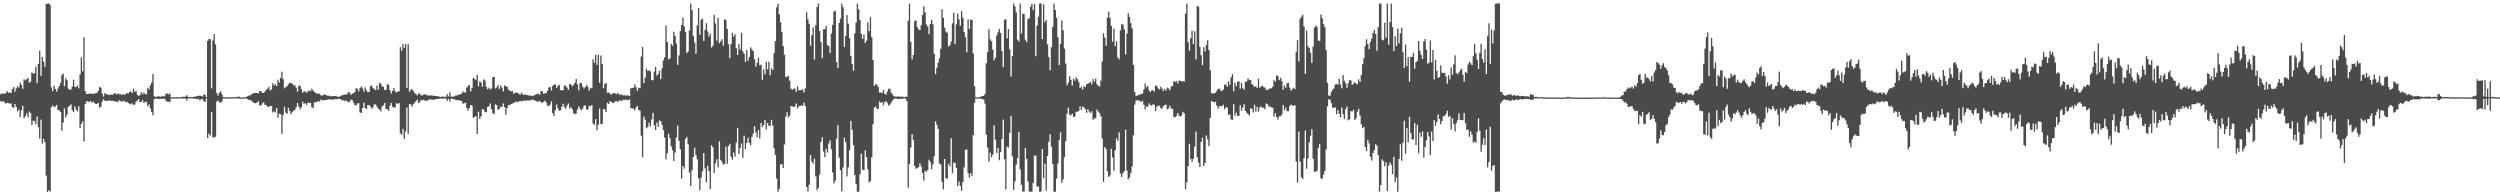 <?xml version="1.0" encoding="UTF-8"?>
<svg xmlns="http://www.w3.org/2000/svg" width="1920" height="150">
  <path d="M0 72.399h1v5.188H0zM1 71.769h1v6.337H1zM2 71.743h1v6.120H2zM3 72.023h1v6.565H3zM4 71.378h1v8.262H4zM5 69.951h1v9.000H5zM6 71.211h1v7.934H6zM7 71.133h1v8.586H7zM8 71.385h1v7.958H8zM9 68.453h1v13.828H9zM10 66.927h1v15.925H10zM11 70.424h1v9.485H11zM12 67.832h1v14.454H12zM13 66.248h1v19.227H13zM14 67.258h1v16.969H14zM15 63.452h1v26.615H15zM16 65.290h1v19.529H16zM17 68.199h1v13.060H17zM18 60.862h1v29.989H18zM19 61.762h1v27.419H19zM20 60.849h1v26.140H20zM21 59.798h1v30.281H21zM22 63.607h1v22.027H22zM23 62.709h1v24.098H23zM24 55.608h1v40.508H24zM25 56.468h1v36.115H25zM26 56.343h1v36.650H26zM27 51.147h1v44.312H27zM28 63.909h1v25.580H28zM29 49.012h1v48.755H29zM30 39.017h1v67.444H30zM31 58.192h1v33.721H31zM32 43.734h1v66.555H32zM33 47.304h1v59.360H33zM34 51.426h1v57.616H34zM35 2.964h1v131.910H35zM36 2.872h1v144.496H36zM37 2.632h1v143.514H37zM38 3.623h1v143.400H38zM39 67.113h1v15.255H39zM40 70.059h1v10.906H40zM41 65.772h1v16.530H41zM42 68.288h1v13.598H42zM43 70.359h1v10.214H43zM44 68.111h1v16.439H44zM45 65.972h1v18.710H45zM46 63.777h1v22.258H46zM47 57.749h1v42.598H47zM48 56.504h1v37.605H48zM49 66.173h1v17.011H49zM50 60.169h1v29.979H50zM51 61.651h1v26.348H51zM52 68.089h1v13.950H52zM53 68.865h1v12.402H53zM54 68.743h1v11.412H54zM55 66.495h1v18.210H55zM56 61.194h1v24.964H56zM57 66.723h1v15.051H57zM58 66.867h1v17.318H58zM59 65.626h1v20.047H59zM60 67.842h1v13.809H60zM61 57.155h1v41.196H61zM62 44.042h1v51.060H62zM63 54.884h1v38.275H63zM64 28.649h1v80.068H64zM65 70.092h1v9.754H65zM66 72.126h1v5.775H66zM67 72.306h1v5.458H67zM68 71.720h1v6.854H68zM69 71.961h1v5.526H69zM70 71.876h1v6.843H70zM71 72.028h1v6.007H71zM72 71.928h1v7.134H72zM73 71.520h1v8.325H73zM74 71.395h1v8.439H74zM75 69.736h1v9.275H75zM76 66.685h1v16.124H76zM77 67.503h1v14.367H77zM78 71.861h1v6.199H78zM79 74.215h1v2.004H79zM80 71.593h1v5.725H80zM81 72.292h1v5.261H81zM82 72.494h1v4.990H82zM83 73.071h1v4.101H83zM84 72.583h1v4.674H84zM85 72.723h1v4.688H85zM86 72.798h1v4.568H86zM87 71.884h1v5.712H87zM88 71.417h1v6.591H88zM89 72.629h1v5.279H89zM90 71.663h1v6.777H90zM91 72.342h1v4.683H91zM92 72.234h1v5.452H92zM93 73.023h1v4.818H93zM94 72.136h1v5.702H94zM95 72.788h1v4.639H95zM96 72.220h1v6.377H96zM97 71.453h1v6.718H97zM98 71.838h1v7.392H98zM99 70.655h1v8.934H99zM100 70.132h1v10.059H100zM101 71.524h1v7.793H101zM102 68.083h1v12.441H102zM103 70.434h1v9.844H103zM104 69.737h1v8.326H104zM105 72.872h1v4.274H105zM106 73.624h1v2.511H106zM107 73.111h1v5.211H107zM108 70.824h1v7.533H108zM109 72.383h1v4.449H109zM110 71.121h1v7.918H110zM111 72.166h1v6.087H111zM112 72.499h1v5.674H112zM113 67.273h1v14.448H113zM114 68.715h1v11.446H114zM115 65.369h1v17.998H115zM116 63.336h1v22.598H116zM117 56.890h1v31.689H117zM118 74.059h1v2.029H118zM119 74.321h1v1.371H119zM120 74.259h1v1.381H120zM121 74.033h1v1.974H121zM122 74.102h1v1.898H122zM123 74.328h1v1.561H123zM124 73.898h1v1.852H124zM125 73.891h1v2.048H125zM126 74.019h1v1.766H126zM127 72.029h1v5.430H127zM128 71.670h1v6.449H128zM129 72.462h1v5.522H129zM130 71.732h1v6.761H130zM131 74.638h1v1.000H131zM132 74.746h1v1.000H132zM133 74.695h1v1.000H133zM134 74.580h1v1.000H134zM135 74.717h1v1.000H135zM136 74.608h1v1.000H136zM137 74.588h1v1.000H137zM138 74.743h1v1.000H138zM139 74.487h1v1.046H139zM140 74.264h1v1.481H140zM141 74.387h1v1.289H141zM142 74.187h1v1.548H142zM143 73.100h1v4.172H143zM144 74.463h1v1.073H144zM145 74.436h1v1.099H145zM146 74.522h1v1.008H146zM147 74.477h1v1.000H147zM148 74.415h1v1.381H148zM149 74.266h1v1.451H149zM150 74.147h1v1.736H150zM151 73.801h1v2.421H151zM152 73.600h1v2.259H152zM153 73.435h1v3.555H153zM154 73.656h1v2.524H154zM155 74.198h1v1.797H155zM156 72.521h1v5.142H156zM157 72.958h1v5.490H157zM158 74.589h1v1.000H158zM159 31.351h1v74.707H159zM160 29.873h1v72.802H160zM161 30.089h1v74.055H161zM162 67.829h1v18.296H162zM163 31.127h1v74.235H163zM164 26.219h1v79.513H164zM165 34.102h1v70.908H165zM166 71.505h1v6.391H166zM167 73.417h1v3.749H167zM168 71.109h1v7.447H168zM169 70.126h1v8.818H169zM170 72.396h1v5.422H170zM171 74.511h1v1.000H171zM172 74.708h1v1.000H172zM173 74.713h1v1.000H173zM174 74.685h1v1.000H174zM175 74.705h1v1.000H175zM176 74.740h1v1.000H176zM177 74.665h1v1.000H177zM178 74.766h1v1.000H178zM179 74.674h1v1.000H179zM180 74.515h1v1.000H180zM181 74.599h1v1.000H181zM182 74.320h1v1.273H182zM183 74.089h1v1.688H183zM184 74.906h1v1.000H184zM185 74.889h1v1.000H185zM186 74.892h1v1.000H186zM187 74.652h1v1.000H187zM188 74.603h1v1.000H188zM189 74.267h1v1.444H189zM190 73.707h1v2.757H190zM191 73.230h1v3.571H191zM192 73.197h1v3.593H192zM193 72.161h1v5.744H193zM194 71.582h1v7.021H194zM195 71.340h1v8.018H195zM196 71.473h1v7.663H196zM197 71.334h1v7.350H197zM198 71.679h1v6.067H198zM199 69.772h1v11.228H199zM200 70.022h1v10.940H200zM201 71.382h1v8.047H201zM202 71.255h1v7.339H202zM203 70.263h1v10.246H203zM204 68.849h1v11.926H204zM205 68.053h1v13.941H205zM206 66.644h1v15.486H206zM207 69.517h1v11.872H207zM208 68.749h1v12.554H208zM209 63.951h1v22.380H209zM210 65.655h1v19.847H210zM211 64.678h1v21.704H211zM212 66.151h1v16.768H212zM213 61.165h1v29.273H213zM214 63.332h1v24.011H214zM215 59.841h1v27.905H215zM216 55.060h1v47.733H216zM217 60.814h1v27.670H217zM218 67.807h1v14.166H218zM219 66.893h1v19.677H219zM220 66.175h1v21.158H220zM221 64.722h1v18.109H221zM222 63.492h1v21.786H222zM223 63.926h1v23.846H223zM224 64.122h1v21.986H224zM225 65.607h1v19.379H225zM226 65.461h1v18.880H226zM227 67.259h1v15.130H227zM228 70.428h1v8.618H228zM229 65.752h1v16.124H229zM230 66.003h1v17.827H230zM231 68.386h1v13.981H231zM232 71.172h1v6.952H232zM233 70.199h1v9.779H233zM234 70.270h1v8.865H234zM235 71.195h1v9.348H235zM236 70.158h1v8.744H236zM237 69.549h1v9.372H237zM238 70.047h1v9.112H238zM239 68.173h1v14.139H239zM240 69.524h1v13.494H240zM241 70.569h1v7.981H241zM242 71.407h1v7.143H242zM243 71.975h1v6.244H243zM244 71.955h1v5.599H244zM245 71.946h1v6.107H245zM246 73.284h1v3.126H246zM247 73.352h1v3.808H247zM248 72.703h1v4.207H248zM249 72.620h1v4.231H249zM250 73.001h1v3.814H250zM251 73.496h1v2.918H251zM252 73.399h1v2.954H252zM253 73.896h1v2.489H253zM254 73.949h1v2.442H254zM255 73.810h1v2.692H255zM256 73.752h1v2.668H256zM257 73.798h1v2.207H257zM258 74.006h1v2.182H258zM259 74.264h1v1.814H259zM260 74.286h1v1.618H260zM261 73.756h1v2.254H261zM262 73.136h1v3.947H262zM263 72.986h1v3.918H263zM264 72.605h1v5.083H264zM265 72.499h1v4.542H265zM266 72.481h1v5.221H266zM267 70.706h1v7.818H267zM268 71.102h1v7.009H268zM269 72.974h1v3.605H269zM270 71.824h1v4.859H270zM271 71.588h1v7.181H271zM272 70.754h1v9.937H272zM273 67.793h1v12.979H273zM274 68.212h1v11.260H274zM275 70.261h1v8.938H275zM276 67.619h1v18.679H276zM277 66.400h1v20.408H277zM278 67.872h1v15.101H278zM279 70.470h1v8.393H279zM280 67.171h1v15.816H280zM281 69.301h1v14.295H281zM282 70.785h1v9.832H282zM283 70.537h1v10.187H283zM284 66.117h1v15.670H284zM285 65.781h1v17.756H285zM286 67.630h1v14.753H286zM287 68.515h1v11.634H287zM288 69.285h1v10.967H288zM289 65.627h1v16.270H289zM290 68.922h1v14.519H290zM291 63.687h1v20.555H291zM292 64.359h1v21.165H292zM293 66.349h1v15.423H293zM294 66.709h1v14.155H294zM295 69.129h1v9.918H295zM296 69.031h1v14.878H296zM297 64.629h1v19.164H297zM298 65.223h1v19.965H298zM299 69.317h1v11.878H299zM300 71.786h1v7.392H300zM301 69.740h1v12.246H301zM302 67.602h1v15.103H302zM303 70.155h1v12.276H303zM304 71.026h1v8.241H304zM305 70.487h1v9.417H305zM306 69.991h1v8.994H306zM307 36.218h1v66.217H307zM308 39.014h1v64.471H308zM309 33.762h1v65.255H309zM310 36.821h1v69.837H310zM311 33.856h1v67.157H311zM312 67.632h1v14.934H312zM313 33.796h1v68.996H313zM314 70.473h1v9.528H314zM315 68.883h1v11.343H315zM316 68.470h1v13.453H316zM317 69.821h1v10.030H317zM318 71.411h1v7.385H318zM319 72.223h1v5.479H319zM320 73.320h1v3.099H320zM321 71.704h1v7.455H321zM322 72.096h1v6.084H322zM323 73.383h1v3.299H323zM324 73.248h1v3.755H324zM325 72.573h1v3.975H325zM326 72.222h1v5.264H326zM327 73.111h1v4.034H327zM328 73.089h1v4.303H328zM329 73.544h1v2.677H329zM330 73.160h1v3.278H330zM331 73.363h1v3.130H331zM332 73.477h1v3.115H332zM333 73.605h1v3.110H333zM334 73.700h1v2.425H334zM335 73.791h1v2.227H335zM336 74.017h1v1.967H336zM337 74.198h1v1.645H337zM338 74.489h1v1.036H338zM339 74.149h1v1.606H339zM340 74.253h1v1.498H340zM341 74.403h1v1.123H341zM342 74.238h1v1.614H342zM343 72.385h1v5.023H343zM344 74.018h1v1.933H344zM345 70.978h1v6.883H345zM346 74.274h1v1.491H346zM347 74.145h1v1.846H347zM348 74.195h1v2.013H348zM349 73.447h1v3.051H349zM350 73.397h1v3.473H350zM351 72.915h1v3.955H351zM352 72.706h1v4.283H352zM353 72.296h1v5.192H353zM354 71.999h1v5.494H354zM355 70.160h1v9.539H355zM356 70.986h1v8.322H356zM357 71.078h1v7.736H357zM358 67.223h1v15.823H358zM359 65.780h1v19.310H359zM360 65.481h1v17.455H360zM361 70.170h1v10.466H361zM362 67.524h1v13.593H362zM363 59.728h1v30.814H363zM364 60.689h1v29.128H364zM365 61.523h1v27.763H365zM366 57.445h1v45.444H366zM367 66.142h1v19.706H367zM368 62.400h1v28.953H368zM369 63.368h1v25.930H369zM370 66.578h1v17.237H370zM371 60.861h1v23.385H371zM372 61.853h1v24.289H372zM373 66.615h1v19.542H373zM374 68.538h1v13.554H374zM375 67.340h1v14.369H375zM376 68.715h1v10.759H376zM377 67.957h1v15.908H377zM378 59.175h1v27.611H378zM379 59.146h1v28.695H379zM380 67.968h1v12.228H380zM381 66.997h1v13.844H381zM382 65.210h1v19.082H382zM383 68.306h1v15.411H383zM384 65.597h1v16.278H384zM385 67.295h1v14.864H385zM386 70.218h1v9.232H386zM387 65.543h1v16.677H387zM388 66.356h1v21.689H388zM389 66.619h1v16.393H389zM390 68.905h1v11.807H390zM391 69.523h1v11.276H391zM392 70.170h1v9.752H392zM393 69.887h1v9.598H393zM394 72.039h1v7.125H394zM395 71.242h1v7.155H395zM396 71.181h1v6.809H396zM397 71.173h1v7.324H397zM398 71.957h1v6.089H398zM399 72.683h1v4.856H399zM400 71.142h1v6.847H400zM401 72.539h1v4.835H401zM402 72.983h1v4.280H402zM403 72.433h1v4.916H403zM404 73.040h1v4.052H404zM405 72.884h1v4.356H405zM406 73.501h1v3.560H406zM407 73.274h1v3.821H407zM408 73.798h1v2.743H408zM409 73.461h1v3.102H409zM410 73.145h1v4.034H410zM411 72.501h1v4.928H411zM412 72.247h1v5.900H412zM413 71.719h1v6.248H413zM414 72.910h1v4.583H414zM415 70.219h1v8.416H415zM416 69.917h1v8.936H416zM417 72.076h1v6.161H417zM418 71.621h1v5.602H418zM419 71.484h1v7.232H419zM420 69.798h1v11.360H420zM421 67.166h1v14.322H421zM422 66.879h1v13.483H422zM423 69.569h1v8.370H423zM424 66.012h1v20.897H424zM425 64.954h1v24.033H425zM426 64.856h1v19.632H426zM427 67.466h1v12.761H427zM428 66.014h1v17.150H428zM429 65.193h1v20.000H429zM430 69.349h1v15.352H430zM431 69.165h1v12.844H431zM432 69.421h1v10.313H432zM433 65.577h1v16.896H433zM434 65.955h1v17.542H434zM435 67.205h1v13.972H435zM436 68.979h1v10.474H436zM437 64.550h1v18.715H437zM438 64.734h1v17.524H438zM439 66.204h1v17.767H439zM440 65.204h1v21.718H440zM441 63.587h1v24.170H441zM442 60.673h1v26.451H442zM443 64.793h1v19.346H443zM444 69.397h1v12.361H444zM445 63.868h1v19.512H445zM446 63.700h1v21.027H446zM447 66.465h1v17.062H447zM448 67.918h1v13.341H448zM449 66.972h1v13.992H449zM450 65.153h1v18.935H450zM451 66.699h1v17.334H451zM452 69.615h1v11.752H452zM453 67.550h1v14.153H453zM454 67.883h1v12.782H454zM455 45.548h1v49.268H455zM456 48.243h1v47.638H456zM457 42.084h1v49.384H457zM458 49.780h1v50.315H458zM459 42.029h1v53.838H459zM460 63.636h1v19.640H460zM461 42.647h1v52.576H461zM462 48.980h1v46.093H462zM463 67.775h1v15.997H463zM464 64.443h1v19.573H464zM465 63.622h1v22.396H465zM466 71.271h1v7.700H466zM467 70.993h1v8.972H467zM468 71.943h1v5.684H468zM469 72.717h1v5.482H469zM470 71.899h1v7.137H470zM471 71.414h1v7.619H471zM472 71.803h1v5.959H472zM473 72.387h1v5.188H473zM474 71.342h1v7.002H474zM475 72.554h1v4.610H475zM476 72.828h1v4.414H476zM477 72.435h1v5.062H477zM478 73.343h1v3.201H478zM479 72.925h1v4.053H479zM480 73.601h1v2.730H480zM481 73.149h1v3.931H481zM482 73.261h1v3.377H482zM483 73.664h1v2.710H483zM484 67.874h1v15.188H484zM485 67.397h1v15.821H485zM486 67.470h1v15.992H486zM487 64.862h1v19.852H487zM488 67.005h1v15.536H488zM489 69.807h1v11.489H489zM490 67.292h1v17.156H490zM491 67.727h1v17.339H491zM492 43.478h1v60.778H492zM493 36.122h1v84.622H493zM494 63.916h1v25.609H494zM495 59.647h1v32.311H495zM496 52.794h1v45.731H496zM497 54.525h1v43.045H497zM498 54.003h1v40.249H498zM499 54.856h1v42.249H499zM500 61.373h1v30.454H500zM501 61.767h1v24.905H501zM502 54.921h1v41.421H502zM503 51.355h1v48.501H503zM504 58.121h1v36.070H504zM505 56.847h1v40.565H505zM506 54.230h1v38.261H506zM507 60.802h1v32.338H507zM508 52.445h1v43.517H508zM509 46.368h1v53.474H509zM510 44.105h1v61.522H510zM511 19.521h1v102.942H511zM512 32.250h1v85.329H512zM513 45.678h1v57.081H513zM514 44.925h1v61.185H514zM515 33.627h1v78.787H515zM516 35.166h1v80.216H516zM517 24.444h1v99.241H517zM518 27.710h1v89.412H518zM519 33.460h1v72.079H519zM520 49.837h1v46.636H520zM521 42.594h1v65.614H521zM522 23.870h1v90.787H522zM523 19.200h1v117.932H523zM524 13.529h1v113.905H524zM525 20.304h1v109.174H525zM526 24.603h1v81.999H526zM527 40.802h1v64.315H527zM528 39.463h1v71.373H528zM529 23.474h1v109.074H529zM530 2.753h1v140.094H530zM531 7.868h1v122.833H531zM532 27.850h1v92.727H532zM533 32.539h1v80.962H533zM534 41.264h1v77.738H534zM535 19.612h1v102.785H535zM536 6.204h1v130.719H536zM537 26.773h1v119.353H537zM538 15.175h1v121.243H538zM539 14.304h1v117.067H539zM540 31.404h1v86.173H540zM541 22.888h1v106.451H541zM542 17.829h1v122.189H542zM543 24.130h1v103.209H543zM544 28.168h1v103.242H544zM545 25.827h1v119.327H545zM546 36.451h1v75.042H546zM547 35.115h1v78.003H547zM548 11.436h1v121.291H548zM549 17.960h1v107.511H549zM550 31.255h1v91.111H550zM551 13.738h1v114.866H551zM552 33.171h1v75.251H552zM553 31.862h1v90.985H553zM554 30.088h1v94.227H554zM555 35.151h1v91.326H555zM556 14.622h1v111.236H556zM557 15.490h1v97.072H557zM558 22.238h1v103.579H558zM559 34.006h1v78.253H559zM560 44.626h1v65.851H560zM561 33.841h1v86.512H561zM562 25.115h1v97.556H562zM563 28.162h1v88.921H563zM564 26.317h1v93.934H564zM565 36.960h1v72.593H565zM566 42.299h1v55.835H566zM567 33.880h1v84.363H567zM568 38.024h1v75.789H568zM569 25.290h1v84.942H569zM570 39.369h1v81.768H570zM571 41.430h1v62.762H571zM572 47.627h1v67.108H572zM573 38.373h1v71.474H573zM574 46.720h1v59.089H574zM575 43.687h1v65.977H575zM576 36.450h1v74.900H576zM577 37.946h1v67.115H577zM578 39.232h1v63.326H578zM579 45.460h1v51.368H579zM580 51.286h1v50.387H580zM581 48.299h1v57.225H581zM582 44.304h1v55.606H582zM583 50.109h1v56.215H583zM584 49.614h1v44.797H584zM585 61.221h1v36.373H585zM586 53.237h1v42.781H586zM587 57.101h1v35.017H587zM588 47.426h1v51.959H588zM589 53.232h1v41.231H589zM590 47.412h1v49.227H590zM591 57.844h1v38.727H591zM592 52.343h1v39.723H592zM593 53.828h1v42.578H593zM594 40.780h1v73.076H594zM595 31.537h1v87.528H595zM596 5.648h1v131.414H596zM597 2.744h1v144.511H597zM598 11.021h1v134.039H598zM599 17.076h1v109.198H599zM600 24.401h1v101.711H600zM601 35.344h1v93.785H601zM602 41.973h1v68.958H602zM603 59.289h1v30.271H603zM604 58.719h1v27.477H604zM605 58.454h1v31.755H605zM606 61.947h1v27.000H606zM607 68.104h1v13.292H607zM608 68.946h1v12.856H608zM609 68.059h1v14.021H609zM610 68.068h1v13.745H610zM611 70.505h1v9.001H611zM612 66.306h1v16.916H612zM613 69.359h1v12.383H613zM614 69.073h1v12.078H614zM615 69.310h1v11.781H615zM616 68.528h1v12.555H616zM617 71.023h1v7.786H617zM618 67.893h1v13.581H618zM619 9.496h1v134.143H619zM620 14.793h1v132.279H620zM621 18.397h1v123.470H621zM622 35.107h1v84.059H622zM623 27.027h1v97.028H623zM624 21.036h1v104.735H624zM625 45.745h1v76.145H625zM626 19.461h1v116.038H626zM627 5.346h1v140.664H627zM628 2.742h1v141.615H628zM629 23.829h1v110.262H629zM630 32.325h1v76.726H630zM631 44.587h1v60.828H631zM632 22.546h1v93.791H632zM633 22.387h1v98.248H633zM634 20.003h1v94.193H634zM635 34.650h1v82.441H635zM636 35.380h1v74.859H636zM637 40.729h1v67.047H637zM638 25.833h1v88.803H638zM639 19.058h1v113.343H639zM640 8.827h1v132.046H640zM641 8.276h1v130.442H641zM642 47.714h1v58.746H642zM643 52.239h1v43.847H643zM644 17.669h1v103.434H644zM645 14.234h1v116.475H645zM646 2.742h1v144.210H646zM647 5.530h1v123.048H647zM648 36.046h1v69.621H648zM649 27.622h1v81.604H649zM650 11.576h1v123.969H650zM651 18.246h1v110.269H651zM652 29.402h1v85.889H652zM653 42.917h1v49.926H653zM654 49.126h1v50.619H654zM655 54.357h1v57.186H655zM656 25.557h1v108.833H656zM657 17.301h1v124.031H657zM658 2.745h1v144.503H658zM659 7.136h1v140.116H659zM660 15.353h1v118.521H660zM661 26.063h1v91.986H661zM662 29.812h1v100.557H662zM663 26.591h1v104.138H663zM664 33.047h1v82.402H664zM665 31.304h1v89.313H665zM666 17.212h1v112.796H666zM667 23.936h1v116.208H667zM668 12.928h1v126.096H668zM669 28.461h1v92.438H669zM670 46.098h1v49.358H670zM671 65.905h1v16.773H671zM672 64.697h1v17.145H672zM673 64.979h1v18.522H673zM674 66.881h1v16.762H674zM675 71.093h1v6.884H675zM676 70.957h1v8.042H676zM677 71.510h1v6.855H677zM678 69.070h1v11.711H678zM679 71.869h1v6.478H679zM680 72.650h1v5.144H680zM681 70.311h1v8.649H681zM682 68.243h1v12.822H682zM683 68.027h1v12.324H683zM684 71.212h1v7.569H684zM685 72.500h1v4.649H685zM686 73.833h1v2.246H686zM687 74.179h1v1.504H687zM688 74.316h1v1.534H688zM689 74.016h1v1.942H689zM690 74.186h1v1.826H690zM691 74.232h1v1.640H691zM692 74.207h1v1.719H692zM693 74.258h1v1.451H693zM694 74.524h1v1.000H694zM695 74.285h1v1.517H695zM696 74.235h1v3.367H696zM697 15.985h1v128.189H697zM698 2.744h1v123.148H698zM699 32.164h1v81.154H699zM700 45.550h1v57.456H700zM701 42.135h1v65.231H701zM702 16.302h1v111.181H702zM703 15.653h1v113.899H703zM704 20.764h1v108.407H704zM705 22.467h1v105.836H705zM706 23.178h1v102.217H706zM707 19.379h1v108.543H707zM708 11.641h1v121.120H708zM709 4.878h1v133.938H709zM710 9.505h1v121.637H710zM711 18.859h1v113.124H711zM712 20.365h1v110.249H712zM713 26.226h1v96.441H713zM714 18.339h1v106.165H714zM715 15.374h1v114.563H715zM716 18.628h1v107.656H716zM717 41.319h1v78.611H717zM718 56.951h1v36.229H718zM719 52.007h1v43.802H719zM720 47.987h1v50.968H720zM721 44.746h1v80.912H721zM722 37.489h1v88.700H722zM723 7.110h1v132.552H723zM724 13.705h1v131.803H724zM725 21.217h1v100.881H725zM726 24.236h1v112.732H726zM727 25.127h1v112.070H727zM728 35.737h1v90.040H728zM729 34.745h1v92.944H729zM730 31.916h1v74.295H730zM731 17.928h1v115.156H731zM732 9.806h1v115.069H732zM733 33.845h1v91.318H733zM734 18.676h1v110.201H734zM735 10.506h1v132.376H735zM736 14.789h1v124.673H736zM737 19.761h1v122.965H737zM738 8.598h1v137.846H738zM739 13.600h1v126.170H739zM740 24.639h1v103.889H740zM741 28.538h1v86.494H741zM742 40.170h1v74.587H742zM743 14.914h1v118.000H743zM744 22.167h1v114.176H744zM745 15.099h1v117.896H745zM746 15.094h1v119.965H746zM747 41.126h1v62.661H747zM748 66.217h1v12.558H748zM749 74.584h1v1.000H749zM750 74.719h1v1.000H750zM751 74.787h1v1.000H751zM752 74.489h1v1.118H752zM753 74.117h1v1.705H753zM754 73.770h1v2.432H754zM755 73.645h1v2.721H755zM756 72.043h1v7.525H756zM757 48.567h1v54.930H757zM758 40.059h1v73.235H758zM759 22.311h1v101.931H759zM760 30.212h1v86.992H760zM761 31.714h1v88.945H761zM762 38.077h1v80.713H762zM763 46.426h1v49.872H763zM764 44.191h1v63.126H764zM765 27.217h1v90.254H765zM766 24.805h1v88.780H766zM767 22.322h1v100.781H767zM768 25.363h1v91.428H768zM769 39.176h1v67.651H769zM770 51.600h1v40.235H770zM771 15.152h1v107.130H771zM772 14.767h1v130.734H772zM773 29.447h1v83.179H773zM774 22.345h1v90.986H774zM775 37.992h1v64.017H775zM776 58.837h1v30.159H776zM777 43.091h1v77.040H777zM778 2.748h1v143.121H778zM779 4.984h1v134.500H779zM780 9.653h1v116.747H780zM781 30.503h1v90.996H781zM782 32.020h1v69.244H782zM783 2.687h1v127.388H783zM784 25.707h1v116.225H784zM785 10.686h1v136.514H785zM786 10.646h1v136.413H786zM787 30.411h1v83.223H787zM788 32.348h1v89.637H788zM789 14.740h1v124.619H789zM790 14.050h1v133.165H790zM791 5.169h1v142.054H791zM792 2.861h1v144.412H792zM793 7.711h1v132.762H793zM794 3.103h1v116.390H794zM795 43.143h1v76.417H795zM796 19.646h1v123.646H796zM797 12.796h1v130.360H797zM798 2.738h1v144.547H798zM799 2.684h1v144.426H799zM800 30.099h1v84.320H800zM801 3.296h1v133.436H801zM802 17.090h1v108.592H802zM803 15.318h1v131.083H803zM804 34.168h1v85.572H804zM805 43.834h1v65.130H805zM806 53.888h1v49.157H806zM807 36.308h1v76.425H807zM808 20.671h1v105.329H808zM809 2.743h1v144.516H809zM810 7.702h1v139.551H810zM811 13.654h1v123.447H811zM812 28.553h1v97.064H812zM813 49.957h1v57.723H813zM814 33.653h1v67.941H814zM815 15.698h1v124.643H815zM816 23.265h1v114.482H816zM817 37.359h1v83.357H817zM818 48.795h1v59.586H818zM819 65.473h1v21.883H819zM820 63.495h1v19.154H820zM821 58.560h1v29.461H821zM822 61.321h1v27.378H822zM823 65.731h1v21.513H823zM824 60.418h1v29.440H824zM825 62.000h1v27.379H825zM826 59.457h1v26.390H826zM827 60.831h1v25.000H827zM828 62.989h1v22.181H828zM829 67.613h1v14.010H829zM830 66.569h1v17.883H830zM831 68.710h1v13.080H831zM832 66.322h1v16.231H832zM833 66.943h1v16.751H833zM834 64.697h1v21.917H834zM835 64.237h1v19.647H835zM836 63.641h1v22.081H836zM837 62.937h1v23.867H837zM838 64.765h1v20.752H838zM839 60.726h1v31.266H839zM840 62.765h1v28.154H840zM841 60.308h1v30.490H841zM842 64.714h1v19.415H842zM843 65.798h1v19.971H843zM844 66.430h1v20.456H844zM845 61.879h1v27.389H845zM846 47.276h1v59.120H846zM847 25.573h1v114.046H847zM848 28.806h1v84.080H848zM849 35.118h1v79.451H849zM850 13.505h1v118.075H850zM851 8.944h1v126.947H851zM852 13.699h1v121.065H852zM853 19.873h1v94.415H853zM854 32.072h1v88.887H854zM855 22.008h1v109.222H855zM856 35.319h1v80.106H856zM857 31.708h1v74.595H857zM858 44.095h1v64.035H858zM859 45.584h1v56.074H859zM860 23.286h1v110.101H860zM861 18.288h1v117.637H861zM862 19.058h1v113.777H862zM863 22.652h1v108.762H863zM864 41.869h1v57.834H864zM865 25.799h1v105.298H865zM866 10.069h1v127.613H866zM867 13.061h1v123.173H867zM868 17.835h1v114.985H868zM869 21.814h1v105.969H869zM870 49.908h1v53.947H870zM871 70.642h1v9.643H871zM872 73.603h1v3.686H872zM873 73.359h1v3.461H873zM874 72.756h1v4.542H874zM875 72.709h1v4.732H875zM876 71.963h1v6.335H876zM877 71.770h1v5.698H877zM878 68.888h1v11.526H878zM879 64.180h1v19.812H879zM880 67.170h1v14.600H880zM881 66.005h1v16.128H881zM882 69.388h1v9.980H882zM883 70.702h1v9.979H883zM884 69.306h1v11.962H884zM885 69.288h1v10.724H885zM886 70.293h1v10.284H886zM887 65.657h1v19.698H887zM888 66.110h1v15.861H888zM889 67.818h1v13.462H889zM890 68.745h1v12.383H890zM891 66.574h1v16.655H891zM892 68.129h1v15.267H892zM893 69.963h1v11.497H893zM894 68.303h1v12.432H894zM895 69.526h1v10.810H895zM896 67.274h1v16.763H896zM897 67.893h1v15.353H897zM898 69.320h1v11.828H898zM899 66.552h1v16.895H899zM900 65.874h1v17.574H900zM901 62.435h1v27.340H901zM902 62.994h1v27.160H902zM903 62.254h1v26.794H903zM904 64.166h1v22.586H904zM905 62.007h1v26.673H905zM906 61.969h1v27.675H906zM907 62.589h1v26.113H907zM908 62.381h1v23.481H908zM909 62.544h1v24.468H909zM910 10.427h1v134.820H910zM911 2.745h1v137.257H911zM912 32.385h1v95.108H912zM913 39.021h1v71.356H913zM914 29.244h1v92.647H914zM915 23.691h1v100.630H915zM916 33.871h1v88.042H916zM917 24.063h1v88.645H917zM918 45.617h1v55.468H918zM919 4.594h1v116.177H919zM920 5.145h1v119.740H920zM921 36.054h1v92.234H921zM922 42.432h1v66.626H922zM923 50.056h1v55.665H923zM924 36.202h1v91.290H924zM925 39.589h1v85.542H925zM926 34.661h1v69.362H926zM927 31.036h1v75.979H927zM928 38.566h1v73.658H928zM929 54.001h1v36.545H929zM930 71.650h1v5.811H930zM931 71.776h1v6.437H931zM932 71.639h1v6.875H932zM933 71.169h1v6.993H933zM934 69.716h1v11.424H934zM935 68.307h1v15.275H935zM936 68.054h1v13.517H936zM937 69.516h1v12.101H937zM938 69.982h1v11.584H938zM939 68.932h1v11.510H939zM940 65.123h1v18.779H940zM941 64.838h1v17.563H941zM942 66.696h1v15.868H942zM943 62.422h1v25.858H943zM944 65.212h1v22.592H944zM945 59.450h1v32.300H945zM946 56.854h1v35.209H946zM947 70.044h1v9.912H947zM948 63.539h1v25.368H948zM949 66.156h1v20.382H949zM950 62.700h1v26.397H950zM951 62.395h1v26.503H951zM952 68.102h1v12.804H952zM953 63.594h1v21.375H953zM954 67.762h1v14.821H954zM955 68.832h1v11.206H955zM956 62.880h1v22.294H956zM957 62.479h1v24.109H957zM958 60.145h1v27.491H958zM959 61.542h1v27.263H959zM960 61.364h1v21.859H960zM961 64.579h1v19.000H961zM962 65.419h1v21.003H962zM963 66.701h1v13.780H963zM964 66.126h1v19.549H964zM965 67.589h1v14.477H965zM966 60.430h1v25.307H966zM967 67.288h1v15.242H967zM968 66.483h1v15.293H968zM969 65.758h1v17.102H969zM970 66.906h1v15.833H970zM971 67.200h1v16.780H971zM972 69.067h1v10.379H972zM973 69.254h1v10.838H973zM974 68.354h1v13.543H974zM975 67.838h1v13.948H975zM976 67.848h1v14.738H976zM977 66.655h1v16.119H977zM978 61.528h1v28.106H978zM979 62.739h1v24.074H979zM980 57.821h1v32.084H980zM981 58.562h1v33.265H981zM982 61.517h1v27.829H982zM983 59.774h1v29.448H983zM984 62.257h1v25.628H984zM985 68.837h1v11.752H985zM986 65.591h1v19.046H986zM987 67.365h1v15.187H987zM988 63.824h1v21.512H988zM989 63.778h1v21.656H989zM990 67.282h1v14.220H990zM991 69.696h1v10.647H991zM992 68.543h1v12.617H992zM993 67.395h1v13.798H993zM994 68.499h1v12.288H994zM995 39.708h1v84.336H995zM996 30.857h1v109.282H996zM997 47.168h1v53.870H997zM998 14.552h1v109.633H998zM999 12.804h1v123.246H999zM1000 11.367h1v126.086H1000zM1001 20.270h1v101.103H1001zM1002 56.727h1v43.595H1002zM1003 23.477h1v106.132H1003zM1004 35.484h1v86.245H1004zM1005 36.897h1v72.400H1005zM1006 40.484h1v63.840H1006zM1007 48.315h1v50.971H1007zM1008 35.729h1v86.120H1008zM1009 21.251h1v110.664H1009zM1010 19.592h1v112.470H1010zM1011 20.787h1v110.285H1011zM1012 31.060h1v82.560H1012zM1013 31.504h1v78.926H1013zM1014 11.054h1v125.877H1014zM1015 14.002h1v123.400H1015zM1016 18.330h1v115.780H1016zM1017 20.926h1v110.304H1017zM1018 38.520h1v76.271H1018zM1019 63.585h1v18.093H1019zM1020 73.465h1v2.870H1020zM1021 73.378h1v3.186H1021zM1022 70.544h1v8.650H1022zM1023 68.928h1v13.815H1023zM1024 67.848h1v14.945H1024zM1025 64.872h1v17.624H1025zM1026 64.469h1v23.256H1026zM1027 65.099h1v19.434H1027zM1028 60.482h1v26.928H1028zM1029 64.941h1v25.156H1029zM1030 67.844h1v14.687H1030zM1031 57.586h1v30.162H1031zM1032 62.094h1v29.216H1032zM1033 63.951h1v19.852H1033zM1034 67.386h1v14.402H1034zM1035 63.950h1v28.460H1035zM1036 61.291h1v30.390H1036zM1037 61.739h1v23.610H1037zM1038 65.112h1v20.441H1038zM1039 64.198h1v20.153H1039zM1040 63.130h1v29.070H1040zM1041 64.183h1v26.589H1041zM1042 64.671h1v21.095H1042zM1043 60.938h1v22.638H1043zM1044 62.987h1v25.671H1044zM1045 57.668h1v37.887H1045zM1046 49.336h1v49.103H1046zM1047 44.797h1v52.673H1047zM1048 35.255h1v77.688H1048zM1049 30.148h1v85.800H1049zM1050 33.756h1v73.590H1050zM1051 37.830h1v72.286H1051zM1052 32.262h1v88.136H1052zM1053 29.654h1v93.619H1053zM1054 25.407h1v92.112H1054zM1055 22.931h1v92.249H1055zM1056 26.085h1v84.717H1056zM1057 39.075h1v72.838H1057zM1058 20.859h1v98.275H1058zM1059 2.754h1v144.486H1059zM1060 2.799h1v139.318H1060zM1061 30.489h1v91.956H1061zM1062 30.990h1v92.720H1062zM1063 17.478h1v110.138H1063zM1064 28.904h1v95.659H1064zM1065 2.767h1v143.973H1065zM1066 34.291h1v93.105H1066zM1067 16.976h1v107.873H1067zM1068 2.751h1v123.841H1068zM1069 20.863h1v112.847H1069zM1070 39.302h1v81.021H1070zM1071 27.809h1v112.133H1071zM1072 35.435h1v100.890H1072zM1073 21.885h1v125.370H1073zM1074 33.402h1v88.727H1074zM1075 25.549h1v85.284H1075zM1076 21.259h1v102.180H1076zM1077 40.133h1v69.382H1077zM1078 52.173h1v40.550H1078zM1079 34.219h1v83.764H1079zM1080 50.878h1v47.411H1080zM1081 43.958h1v65.420H1081zM1082 62.840h1v26.775H1082zM1083 43.681h1v58.442H1083zM1084 43.738h1v63.345H1084zM1085 40.583h1v66.589H1085zM1086 52.737h1v41.681H1086zM1087 47.768h1v63.573H1087zM1088 46.814h1v49.134H1088zM1089 31.494h1v86.187H1089zM1090 38.949h1v62.879H1090zM1091 42.302h1v62.713H1091zM1092 45.344h1v55.577H1092zM1093 31.877h1v89.217H1093zM1094 29.936h1v82.975H1094zM1095 38.090h1v69.638H1095zM1096 48.958h1v52.475H1096zM1097 48.054h1v56.740H1097zM1098 31.175h1v87.892H1098zM1099 47.909h1v53.072H1099zM1100 38.376h1v69.970H1100zM1101 61.049h1v31.185H1101zM1102 46.012h1v50.624H1102zM1103 54.387h1v39.201H1103zM1104 59.848h1v28.014H1104zM1105 59.143h1v32.262H1105zM1106 50.117h1v45.388H1106zM1107 55.846h1v37.132H1107zM1108 56.042h1v33.128H1108zM1109 55.960h1v33.285H1109zM1110 58.687h1v28.896H1110zM1111 64.269h1v20.758H1111zM1112 57.849h1v31.883H1112zM1113 61.001h1v27.998H1113zM1114 51.678h1v47.856H1114zM1115 57.457h1v33.331H1115zM1116 49.418h1v45.886H1116zM1117 42.470h1v58.541H1117zM1118 56.187h1v38.288H1118zM1119 57.126h1v35.064H1119zM1120 55.649h1v31.458H1120zM1121 53.945h1v38.140H1121zM1122 52.701h1v39.627H1122zM1123 57.350h1v34.924H1123zM1124 62.740h1v23.985H1124zM1125 55.159h1v39.329H1125zM1126 56.139h1v43.737H1126zM1127 49.563h1v49.874H1127zM1128 47.425h1v57.652H1128zM1129 48.615h1v52.310H1129zM1130 50.043h1v53.405H1130zM1131 43.203h1v66.309H1131zM1132 33.869h1v74.707H1132zM1133 41.034h1v68.688H1133zM1134 45.825h1v55.456H1134zM1135 53.057h1v37.704H1135zM1136 40.652h1v59.712H1136zM1137 33.567h1v83.035H1137zM1138 45.367h1v65.782H1138zM1139 48.115h1v58.070H1139zM1140 37.912h1v73.525H1140zM1141 56.856h1v42.620H1141zM1142 27.728h1v100.760H1142zM1143 17.866h1v106.568H1143zM1144 48.982h1v48.357H1144zM1145 22.786h1v108.348H1145zM1146 33.422h1v94.008H1146zM1147 23.405h1v103.338H1147zM1148 2.882h1v144.445H1148zM1149 2.742h1v144.561H1149zM1150 2.646h1v144.443H1150zM1151 2.631h1v144.456H1151zM1152 70.496h1v8.875H1152zM1153 70.725h1v7.329H1153zM1154 72.641h1v4.173H1154zM1155 73.529h1v2.864H1155zM1156 73.177h1v3.648H1156zM1157 73.145h1v3.841H1157zM1158 72.673h1v4.021H1158zM1159 72.623h1v5.025H1159zM1160 72.410h1v4.900H1160zM1161 73.556h1v2.993H1161zM1162 73.184h1v3.935H1162zM1163 73.043h1v4.070H1163zM1164 73.698h1v2.492H1164zM1165 73.237h1v3.547H1165zM1166 73.628h1v2.941H1166zM1167 73.983h1v2.019H1167zM1168 73.643h1v2.628H1168zM1169 73.682h1v2.658H1169zM1170 73.807h1v2.346H1170zM1171 74.079h1v1.859H1171zM1172 73.894h1v2.063H1172zM1173 74.091h1v2.000H1173zM1174 74.182h1v1.897H1174zM1175 72.206h1v4.432H1175zM1176 72.795h1v3.870H1176zM1177 72.964h1v3.492H1177zM1178 74.572h1v1.000H1178zM1179 74.255h1v1.386H1179zM1180 74.482h1v1.020H1180zM1181 74.594h1v1.000H1181zM1182 74.783h1v1.000H1182zM1183 74.543h1v1.000H1183zM1184 74.570h1v1.000H1184zM1185 74.817h1v1.000H1185zM1186 74.757h1v1.000H1186zM1187 74.857h1v1.000H1187zM1188 74.863h1v1.000H1188zM1189 74.876h1v1.000H1189zM1190 74.868h1v1.000H1190zM1191 74.907h1v1.000H1191zM1192 74.886h1v1.000H1192zM1193 74.839h1v1.000H1193zM1194 74.883h1v1.000H1194zM1195 74.870h1v1.000H1195zM1196 74.877h1v1.000H1196zM1197 74.890h1v1.000H1197zM1198 74.898h1v1.000H1198zM1199 74.937h1v1.000H1199zM1200 74.917h1v1.000H1200zM1201 74.941h1v1.000H1201zM1202 74.903h1v1.000H1202zM1203 74.406h1v1.298H1203zM1204 74.422h1v1.238H1204zM1205 74.448h1v1.120H1205zM1206 74.944h1v1.000H1206zM1207 74.922h1v1.000H1207zM1208 74.917h1v1.000H1208zM1209 74.917h1v1.000H1209zM1210 74.959h1v1.000H1210zM1211 74.922h1v1.000H1211zM1212 74.923h1v1.000H1212zM1213 74.944h1v1.000H1213zM1214 74.956h1v1.000H1214zM1215 74.960h1v1.000H1215zM1216 74.941h1v1.000H1216zM1217 74.957h1v1.000H1217zM1218 74.965h1v1.000H1218zM1219 74.949h1v1.000H1219zM1220 74.960h1v1.000H1220zM1221 74.961h1v1.000H1221zM1222 74.959h1v1.000H1222zM1223 74.938h1v1.000H1223zM1224 74.968h1v1.000H1224zM1225 74.772h1v1.000H1225zM1226 74.848h1v1.000H1226zM1227 74.871h1v1.000H1227zM1228 74.883h1v1.000H1228zM1229 74.877h1v1.000H1229zM1230 74.943h1v1.000H1230zM1231 74.774h1v1.000H1231zM1232 74.792h1v1.000H1232zM1233 74.810h1v1.000H1233zM1234 74.886h1v1.000H1234zM1235 74.875h1v1.000H1235zM1236 74.891h1v1.000H1236zM1237 74.906h1v1.000H1237zM1238 74.902h1v1.000H1238zM1239 74.939h1v1.000H1239zM1240 74.943h1v1.000H1240zM1241 74.935h1v1.000H1241zM1242 74.967h1v1.000H1242zM1243 74.965h1v1.000H1243zM1244 74.326h1v1.680H1244zM1245 73.355h1v2.899H1245zM1246 73.053h1v4.229H1246zM1247 70.373h1v8.534H1247zM1248 70.239h1v8.091H1248zM1249 68.417h1v11.335H1249zM1250 67.201h1v14.954H1250zM1251 67.879h1v14.056H1251zM1252 67.056h1v14.398H1252zM1253 66.553h1v15.224H1253zM1254 68.027h1v15.667H1254zM1255 65.374h1v19.829H1255zM1256 66.468h1v18.572H1256zM1257 63.761h1v21.297H1257zM1258 57.719h1v37.663H1258zM1259 56.770h1v31.636H1259zM1260 61.373h1v28.299H1260zM1261 64.302h1v21.625H1261zM1262 63.543h1v31.466H1262zM1263 56.644h1v38.748H1263zM1264 59.812h1v28.339H1264zM1265 59.213h1v28.346H1265zM1266 60.759h1v25.446H1266zM1267 62.553h1v29.528H1267zM1268 58.392h1v32.941H1268zM1269 62.541h1v25.988H1269zM1270 55.652h1v35.603H1270zM1271 53.778h1v40.081H1271zM1272 47.537h1v62.770H1272zM1273 48.549h1v61.420H1273zM1274 49.584h1v56.840H1274zM1275 52.746h1v47.361H1275zM1276 50.045h1v53.709H1276zM1277 48.531h1v55.399H1277zM1278 51.458h1v49.976H1278zM1279 52.411h1v43.856H1279zM1280 54.097h1v40.946H1280zM1281 57.818h1v32.121H1281zM1282 63.591h1v24.481H1282zM1283 63.875h1v20.069H1283zM1284 64.789h1v19.537H1284zM1285 67.227h1v15.348H1285zM1286 67.581h1v13.823H1286zM1287 70.824h1v7.285H1287zM1288 71.677h1v7.320H1288zM1289 70.601h1v8.349H1289zM1290 71.528h1v6.778H1290zM1291 71.121h1v8.634H1291zM1292 72.721h1v5.356H1292zM1293 72.465h1v6.091H1293zM1294 71.735h1v7.657H1294zM1295 71.419h1v6.989H1295zM1296 72.454h1v4.351H1296zM1297 72.476h1v4.510H1297zM1298 71.853h1v5.170H1298zM1299 73.140h1v3.811H1299zM1300 72.692h1v4.823H1300zM1301 70.257h1v8.858H1301zM1302 69.485h1v11.225H1302zM1303 69.445h1v11.553H1303zM1304 68.546h1v11.586H1304zM1305 66.036h1v18.769H1305zM1306 64.000h1v21.385H1306zM1307 63.981h1v21.395H1307zM1308 49.025h1v54.045H1308zM1309 37.286h1v66.218H1309zM1310 28.515h1v64.680H1310zM1311 24.874h1v79.043H1311zM1312 58.340h1v28.198H1312zM1313 39.400h1v65.706H1313zM1314 29.086h1v77.650H1314zM1315 35.653h1v63.274H1315zM1316 52.664h1v46.018H1316zM1317 48.042h1v50.678H1317zM1318 66.152h1v18.527H1318zM1319 57.465h1v39.356H1319zM1320 58.775h1v33.230H1320zM1321 53.945h1v40.651H1321zM1322 54.115h1v39.754H1322zM1323 66.899h1v17.883H1323zM1324 58.839h1v32.964H1324zM1325 60.424h1v21.901H1325zM1326 68.190h1v12.089H1326zM1327 60.071h1v27.897H1327zM1328 60.063h1v29.965H1328zM1329 56.498h1v37.018H1329zM1330 58.653h1v32.288H1330zM1331 57.780h1v29.172H1331zM1332 57.263h1v30.617H1332zM1333 63.375h1v22.950H1333zM1334 61.194h1v23.430H1334zM1335 62.919h1v23.544H1335zM1336 63.913h1v24.809H1336zM1337 63.515h1v26.982H1337zM1338 61.981h1v26.518H1338zM1339 60.910h1v25.089H1339zM1340 62.961h1v21.670H1340zM1341 64.532h1v22.739H1341zM1342 65.998h1v22.424H1342zM1343 66.973h1v16.261H1343zM1344 65.814h1v20.088H1344zM1345 62.515h1v25.143H1345zM1346 62.350h1v24.579H1346zM1347 63.697h1v23.476H1347zM1348 59.497h1v29.181H1348zM1349 55.663h1v39.526H1349zM1350 57.085h1v34.019H1350zM1351 52.182h1v44.806H1351zM1352 50.912h1v48.394H1352zM1353 58.240h1v36.104H1353zM1354 55.374h1v38.556H1354zM1355 58.483h1v32.578H1355zM1356 66.506h1v15.773H1356zM1357 63.379h1v23.204H1357zM1358 66.121h1v16.761H1358zM1359 65.255h1v18.792H1359zM1360 64.508h1v19.619H1360zM1361 68.803h1v12.583H1361zM1362 68.264h1v15.187H1362zM1363 66.078h1v19.134H1363zM1364 65.986h1v17.960H1364zM1365 63.115h1v24.968H1365zM1366 54.967h1v42.004H1366zM1367 65.214h1v18.065H1367zM1368 66.511h1v19.181H1368zM1369 67.728h1v16.932H1369zM1370 66.638h1v16.171H1370zM1371 64.986h1v21.890H1371zM1372 65.722h1v19.338H1372zM1373 66.710h1v17.376H1373zM1374 68.098h1v13.692H1374zM1375 68.971h1v12.389H1375zM1376 68.512h1v14.401H1376zM1377 70.088h1v12.130H1377zM1378 68.710h1v11.743H1378zM1379 69.818h1v11.212H1379zM1380 69.915h1v10.066H1380zM1381 69.601h1v10.494H1381zM1382 69.858h1v10.608H1382zM1383 69.913h1v9.981H1383zM1384 69.130h1v11.453H1384zM1385 69.634h1v10.026H1385zM1386 69.801h1v10.876H1386zM1387 71.364h1v6.696H1387zM1388 71.239h1v6.950H1388zM1389 70.801h1v8.687H1389zM1390 71.344h1v6.791H1390zM1391 72.020h1v5.510H1391zM1392 72.043h1v5.654H1392zM1393 72.319h1v5.204H1393zM1394 71.168h1v7.164H1394zM1395 68.476h1v12.108H1395zM1396 67.148h1v14.023H1396zM1397 68.574h1v12.994H1397zM1398 64.922h1v20.225H1398zM1399 65.204h1v22.622H1399zM1400 66.317h1v17.772H1400zM1401 65.949h1v19.042H1401zM1402 67.287h1v17.431H1402zM1403 63.549h1v21.716H1403zM1404 63.572h1v25.065H1404zM1405 63.048h1v23.798H1405zM1406 53.707h1v46.038H1406zM1407 52.831h1v40.948H1407zM1408 52.536h1v39.058H1408zM1409 59.784h1v31.040H1409zM1410 57.935h1v28.917H1410zM1411 54.247h1v42.385H1411zM1412 57.782h1v34.636H1412zM1413 62.090h1v26.520H1413zM1414 55.648h1v34.502H1414zM1415 63.704h1v26.694H1415zM1416 57.411h1v33.511H1416zM1417 51.738h1v40.713H1417zM1418 47.528h1v47.993H1418zM1419 51.950h1v46.236H1419zM1420 46.985h1v62.788H1420zM1421 45.399h1v67.808H1421zM1422 50.744h1v56.205H1422zM1423 52.804h1v51.924H1423zM1424 51.904h1v51.211H1424zM1425 49.311h1v54.743H1425zM1426 48.697h1v55.817H1426zM1427 45.759h1v58.722H1427zM1428 52.827h1v43.049H1428zM1429 62.536h1v25.572H1429zM1430 63.442h1v24.029H1430zM1431 62.075h1v25.388H1431zM1432 62.106h1v25.203H1432zM1433 67.100h1v15.015H1433zM1434 68.831h1v12.091H1434zM1435 69.103h1v11.067H1435zM1436 70.097h1v9.916H1436zM1437 69.359h1v10.700H1437zM1438 70.301h1v9.086H1438zM1439 71.099h1v9.060H1439zM1440 70.657h1v8.929H1440zM1441 71.903h1v6.056H1441zM1442 71.406h1v6.759H1442zM1443 71.083h1v7.459H1443zM1444 71.048h1v7.235H1444zM1445 72.369h1v5.004H1445zM1446 70.797h1v7.599H1446zM1447 71.778h1v6.060H1447zM1448 72.838h1v5.041H1448zM1449 70.871h1v7.172H1449zM1450 68.978h1v12.194H1450zM1451 67.609h1v14.677H1451zM1452 67.790h1v13.358H1452zM1453 67.193h1v15.354H1453zM1454 66.783h1v19.898H1454zM1455 63.710h1v21.771H1455zM1456 52.945h1v32.892H1456zM1457 55.060h1v34.749H1457zM1458 61.807h1v24.179H1458zM1459 57.854h1v30.816H1459zM1460 46.568h1v45.050H1460zM1461 55.591h1v37.520H1461zM1462 55.149h1v37.668H1462zM1463 54.662h1v43.776H1463zM1464 40.864h1v59.819H1464zM1465 42.818h1v72.079H1465zM1466 42.317h1v70.569H1466zM1467 61.883h1v30.152H1467zM1468 59.287h1v33.054H1468zM1469 56.215h1v36.817H1469zM1470 53.772h1v41.664H1470zM1471 58.942h1v29.345H1471zM1472 53.335h1v42.535H1472zM1473 57.944h1v37.824H1473zM1474 60.323h1v25.471H1474zM1475 63.305h1v23.007H1475zM1476 56.854h1v34.212H1476zM1477 56.916h1v37.119H1477zM1478 58.053h1v35.262H1478zM1479 54.649h1v36.878H1479zM1480 55.922h1v33.749H1480zM1481 58.913h1v31.344H1481zM1482 57.255h1v32.861H1482zM1483 61.691h1v24.420H1483zM1484 55.798h1v33.960H1484zM1485 58.692h1v34.211H1485zM1486 60.811h1v31.881H1486zM1487 61.275h1v28.669H1487zM1488 63.083h1v22.231H1488zM1489 59.434h1v30.917H1489zM1490 61.357h1v27.141H1490zM1491 66.033h1v17.530H1491zM1492 53.709h1v34.105H1492zM1493 58.206h1v31.978H1493zM1494 62.189h1v28.116H1494zM1495 65.005h1v21.478H1495zM1496 60.357h1v26.065H1496zM1497 52.212h1v44.186H1497zM1498 56.937h1v38.970H1498zM1499 59.743h1v31.973H1499zM1500 48.449h1v52.408H1500zM1501 47.625h1v56.662H1501zM1502 49.621h1v51.029H1502zM1503 52.307h1v44.047H1503zM1504 61.503h1v21.547H1504zM1505 55.529h1v36.897H1505zM1506 53.831h1v40.588H1506zM1507 67.568h1v14.809H1507zM1508 63.556h1v25.173H1508zM1509 64.876h1v21.425H1509zM1510 65.835h1v17.528H1510zM1511 67.860h1v15.314H1511zM1512 65.762h1v18.797H1512zM1513 64.816h1v19.570H1513zM1514 63.490h1v23.394H1514zM1515 64.254h1v23.977H1515zM1516 66.195h1v18.449H1516zM1517 67.339h1v15.884H1517zM1518 65.608h1v21.707H1518zM1519 64.406h1v22.361H1519zM1520 55.676h1v36.942H1520zM1521 54.648h1v40.343H1521zM1522 60.719h1v30.829H1522zM1523 66.899h1v16.373H1523zM1524 63.987h1v20.939H1524zM1525 63.728h1v22.926H1525zM1526 61.592h1v23.909H1526zM1527 60.330h1v25.595H1527zM1528 63.673h1v24.941H1528zM1529 58.354h1v31.650H1529zM1530 65.061h1v20.055H1530zM1531 59.869h1v28.286H1531zM1532 62.213h1v25.831H1532zM1533 64.870h1v23.677H1533zM1534 64.082h1v26.096H1534zM1535 65.291h1v21.101H1535zM1536 63.359h1v23.016H1536zM1537 59.012h1v31.584H1537zM1538 61.396h1v26.203H1538zM1539 59.095h1v27.951H1539zM1540 61.518h1v24.766H1540zM1541 63.175h1v23.944H1541zM1542 60.774h1v29.752H1542zM1543 62.894h1v23.650H1543zM1544 53.479h1v47.011H1544zM1545 55.603h1v35.716H1545zM1546 55.465h1v35.360H1546zM1547 55.892h1v40.989H1547zM1548 52.769h1v42.638H1548zM1549 52.670h1v46.253H1549zM1550 56.911h1v36.451H1550zM1551 60.968h1v26.980H1551zM1552 55.845h1v41.500H1552zM1553 49.362h1v47.769H1553zM1554 49.279h1v62.147H1554zM1555 44.567h1v67.868H1555zM1556 49.807h1v45.538H1556zM1557 55.021h1v38.901H1557zM1558 58.906h1v35.728H1558zM1559 54.406h1v45.291H1559zM1560 51.048h1v48.695H1560zM1561 51.820h1v43.065H1561zM1562 48.771h1v52.561H1562zM1563 49.111h1v46.025H1563zM1564 55.859h1v43.586H1564zM1565 56.654h1v36.557H1565zM1566 50.694h1v42.692H1566zM1567 51.169h1v42.561H1567zM1568 45.919h1v55.691H1568zM1569 40.053h1v69.800H1569zM1570 44.041h1v66.788H1570zM1571 43.521h1v67.699H1571zM1572 48.380h1v55.532H1572zM1573 44.331h1v68.708H1573zM1574 39.238h1v77.059H1574zM1575 41.810h1v68.003H1575zM1576 39.939h1v66.146H1576zM1577 43.481h1v62.596H1577zM1578 48.025h1v49.652H1578zM1579 56.582h1v33.267H1579zM1580 55.459h1v40.490H1580zM1581 56.235h1v37.670H1581zM1582 66.719h1v18.362H1582zM1583 65.081h1v18.712H1583zM1584 62.371h1v26.054H1584zM1585 63.015h1v24.887H1585zM1586 68.683h1v13.318H1586zM1587 64.924h1v20.751H1587zM1588 65.192h1v19.878H1588zM1589 68.141h1v14.371H1589zM1590 66.815h1v15.612H1590zM1591 67.312h1v13.993H1591zM1592 64.914h1v18.470H1592zM1593 70.557h1v9.841H1593zM1594 67.415h1v14.052H1594zM1595 68.455h1v11.183H1595zM1596 71.029h1v7.641H1596zM1597 71.105h1v7.363H1597zM1598 70.003h1v9.766H1598zM1599 68.158h1v14.135H1599zM1600 66.162h1v15.315H1600zM1601 66.987h1v14.877H1601zM1602 65.310h1v19.453H1602zM1603 64.900h1v19.342H1603zM1604 65.703h1v17.403H1604zM1605 57.171h1v42.311H1605zM1606 55.907h1v47.298H1606zM1607 51.459h1v50.618H1607zM1608 39.481h1v54.773H1608zM1609 48.392h1v51.331H1609zM1610 57.209h1v37.375H1610zM1611 33.270h1v69.717H1611zM1612 55.546h1v39.479H1612zM1613 45.390h1v54.227H1613zM1614 44.032h1v54.484H1614zM1615 52.306h1v46.064H1615zM1616 61.021h1v30.165H1616zM1617 55.305h1v41.859H1617zM1618 49.248h1v49.961H1618zM1619 43.557h1v63.470H1619zM1620 46.456h1v57.908H1620zM1621 45.783h1v65.373H1621zM1622 58.604h1v33.701H1622zM1623 64.088h1v23.497H1623zM1624 47.876h1v53.191H1624zM1625 52.316h1v44.553H1625zM1626 44.584h1v56.854H1626zM1627 44.749h1v57.399H1627zM1628 50.359h1v42.667H1628zM1629 51.786h1v37.288H1629zM1630 63.936h1v19.523H1630zM1631 59.190h1v30.659H1631zM1632 59.949h1v29.198H1632zM1633 53.890h1v42.507H1633zM1634 49.675h1v49.631H1634zM1635 56.527h1v32.622H1635zM1636 52.267h1v36.550H1636zM1637 59.257h1v29.634H1637zM1638 62.347h1v25.574H1638zM1639 61.610h1v23.977H1639zM1640 63.868h1v23.727H1640zM1641 55.699h1v34.150H1641zM1642 57.647h1v33.530H1642zM1643 60.875h1v26.616H1643zM1644 59.139h1v31.219H1644zM1645 50.510h1v45.892H1645zM1646 53.463h1v43.462H1646zM1647 57.488h1v37.492H1647zM1648 43.108h1v59.015H1648zM1649 45.321h1v57.584H1649zM1650 49.408h1v48.161H1650zM1651 49.949h1v45.140H1651zM1652 46.226h1v55.980H1652zM1653 61.790h1v22.749H1653zM1654 52.752h1v41.982H1654zM1655 63.755h1v22.109H1655zM1656 50.860h1v47.071H1656zM1657 50.376h1v44.139H1657zM1658 60.330h1v31.772H1658zM1659 57.836h1v35.558H1659zM1660 63.005h1v24.668H1660zM1661 58.161h1v34.202H1661zM1662 56.638h1v35.753H1662zM1663 60.976h1v25.060H1663zM1664 60.732h1v28.030H1664zM1665 55.545h1v36.637H1665zM1666 54.165h1v42.249H1666zM1667 58.685h1v33.622H1667zM1668 59.851h1v30.600H1668zM1669 61.789h1v25.880H1669zM1670 62.129h1v28.046H1670zM1671 66.180h1v17.968H1671zM1672 65.555h1v18.091H1672zM1673 63.477h1v22.325H1673zM1674 68.199h1v15.140H1674zM1675 68.802h1v14.880H1675zM1676 67.435h1v14.073H1676zM1677 66.489h1v16.731H1677zM1678 67.381h1v14.380H1678zM1679 66.342h1v16.334H1679zM1680 68.313h1v15.482H1680zM1681 67.851h1v13.671H1681zM1682 66.566h1v17.468H1682zM1683 69.447h1v10.727H1683zM1684 69.110h1v10.897H1684zM1685 68.488h1v11.442H1685zM1686 69.745h1v10.205H1686zM1687 70.527h1v8.053H1687zM1688 69.617h1v9.827H1688zM1689 70.131h1v8.953H1689zM1690 67.966h1v13.590H1690zM1691 69.059h1v11.608H1691zM1692 67.139h1v13.067H1692zM1693 65.763h1v20.620H1693zM1694 64.862h1v19.547H1694zM1695 56.173h1v35.554H1695zM1696 56.881h1v36.047H1696zM1697 60.562h1v26.478H1697zM1698 58.557h1v30.445H1698zM1699 61.685h1v29.762H1699zM1700 52.126h1v42.067H1700zM1701 59.125h1v36.026H1701zM1702 55.874h1v35.793H1702zM1703 40.791h1v73.273H1703zM1704 49.497h1v47.440H1704zM1705 54.763h1v44.046H1705zM1706 58.716h1v32.140H1706zM1707 55.233h1v40.103H1707zM1708 52.124h1v50.931H1708zM1709 49.712h1v49.349H1709zM1710 52.479h1v44.523H1710zM1711 58.969h1v31.120H1711zM1712 49.546h1v54.702H1712zM1713 44.142h1v54.943H1713zM1714 48.767h1v45.982H1714zM1715 48.411h1v46.731H1715zM1716 38.786h1v67.786H1716zM1717 39.185h1v78.871H1717zM1718 35.117h1v78.733H1718zM1719 40.534h1v76.058H1719zM1720 46.434h1v60.251H1720zM1721 44.833h1v62.295H1721zM1722 35.421h1v80.910H1722zM1723 35.691h1v78.598H1723zM1724 41.951h1v70.265H1724zM1725 52.538h1v46.274H1725zM1726 47.536h1v53.624H1726zM1727 45.510h1v56.193H1727zM1728 49.402h1v47.849H1728zM1729 53.678h1v41.266H1729zM1730 42.411h1v66.642H1730zM1731 42.991h1v64.898H1731zM1732 58.169h1v32.446H1732zM1733 54.176h1v37.855H1733zM1734 66.028h1v17.464H1734zM1735 59.381h1v30.802H1735zM1736 60.666h1v30.572H1736zM1737 63.756h1v23.361H1737zM1738 65.115h1v18.957H1738zM1739 69.078h1v11.417H1739zM1740 62.798h1v22.855H1740zM1741 68.538h1v12.814H1741zM1742 64.688h1v18.831H1742zM1743 64.662h1v18.943H1743zM1744 68.016h1v13.110H1744zM1745 68.439h1v14.275H1745zM1746 67.975h1v11.746H1746zM1747 68.177h1v13.864H1747zM1748 66.558h1v16.927H1748zM1749 63.530h1v23.368H1749zM1750 60.720h1v26.864H1750zM1751 63.884h1v23.274H1751zM1752 63.470h1v20.972H1752zM1753 66.022h1v17.093H1753zM1754 59.346h1v29.711H1754zM1755 59.614h1v35.219H1755zM1756 60.011h1v34.801H1756zM1757 61.138h1v33.395H1757zM1758 42.828h1v55.626H1758zM1759 42.636h1v56.264H1759zM1760 58.991h1v34.037H1760zM1761 54.139h1v53.267H1761zM1762 42.527h1v60.863H1762zM1763 44.011h1v64.158H1763zM1764 51.843h1v42.385H1764zM1765 47.981h1v53.391H1765zM1766 46.413h1v64.896H1766zM1767 32.954h1v78.119H1767zM1768 39.449h1v71.381H1768zM1769 51.826h1v51.137H1769zM1770 53.748h1v36.519H1770zM1771 55.087h1v33.476H1771zM1772 56.802h1v39.510H1772zM1773 55.237h1v38.614H1773zM1774 53.633h1v39.320H1774zM1775 52.743h1v40.982H1775zM1776 52.121h1v39.997H1776zM1777 50.725h1v42.705H1777zM1778 57.669h1v37.177H1778zM1779 58.738h1v27.074H1779zM1780 60.248h1v25.400H1780zM1781 60.055h1v29.796H1781zM1782 49.793h1v56.748H1782zM1783 58.075h1v31.400H1783zM1784 59.390h1v32.297H1784zM1785 62.576h1v24.354H1785zM1786 60.202h1v26.216H1786zM1787 63.058h1v26.489H1787zM1788 62.050h1v26.677H1788zM1789 59.123h1v33.588H1789zM1790 62.589h1v25.754H1790zM1791 45.670h1v56.095H1791zM1792 52.397h1v41.013H1792zM1793 57.935h1v33.566H1793zM1794 45.594h1v57.685H1794zM1795 46.468h1v60.150H1795zM1796 42.964h1v64.972H1796zM1797 34.963h1v79.071H1797zM1798 36.309h1v75.061H1798zM1799 38.639h1v68.237H1799zM1800 26.944h1v98.230H1800zM1801 44.259h1v61.919H1801zM1802 49.719h1v54.500H1802zM1803 60.146h1v31.379H1803zM1804 55.261h1v41.158H1804zM1805 53.344h1v42.393H1805zM1806 48.979h1v52.675H1806zM1807 49.146h1v51.574H1807zM1808 48.729h1v50.308H1808zM1809 51.081h1v46.689H1809zM1810 46.637h1v55.351H1810zM1811 48.852h1v56.213H1811zM1812 48.274h1v54.838H1812zM1813 62.119h1v28.939H1813zM1814 57.555h1v34.846H1814zM1815 57.125h1v36.104H1815zM1816 59.660h1v32.361H1816zM1817 56.041h1v38.558H1817zM1818 59.473h1v32.000H1818zM1819 58.039h1v33.320H1819zM1820 61.462h1v27.487H1820zM1821 64.884h1v22.275H1821zM1822 61.114h1v35.981H1822zM1823 57.326h1v39.184H1823zM1824 60.796h1v27.779H1824zM1825 63.553h1v22.295H1825zM1826 62.676h1v21.062H1826zM1827 58.411h1v32.625H1827zM1828 64.154h1v20.668H1828zM1829 65.880h1v18.739H1829zM1830 65.542h1v19.645H1830zM1831 59.514h1v29.229H1831zM1832 58.747h1v31.176H1832zM1833 58.865h1v30.998H1833zM1834 66.812h1v15.600H1834zM1835 69.054h1v11.757H1835zM1836 68.418h1v12.252H1836zM1837 67.899h1v13.857H1837zM1838 62.723h1v23.819H1838zM1839 63.010h1v23.115H1839zM1840 64.604h1v19.616H1840zM1841 64.171h1v19.847H1841zM1842 69.497h1v10.515H1842zM1843 71.225h1v7.732H1843zM1844 70.513h1v8.877H1844zM1845 70.379h1v9.710H1845zM1846 71.610h1v6.928H1846zM1847 71.478h1v6.092H1847zM1848 73.137h1v4.202H1848zM1849 72.236h1v5.947H1849zM1850 72.419h1v5.356H1850zM1851 73.227h1v3.339H1851zM1852 73.284h1v3.458H1852zM1853 74.272h1v1.705H1853zM1854 73.728h1v2.575H1854zM1855 74.034h1v2.210H1855zM1856 73.566h1v2.762H1856zM1857 73.705h1v2.518H1857zM1858 74.145h1v2.062H1858zM1859 74.333h1v1.315H1859zM1860 74.295h1v1.350H1860zM1861 74.501h1v1.000H1861zM1862 74.238h1v1.497H1862zM1863 74.231h1v1.430H1863zM1864 74.394h1v1.362H1864zM1865 74.154h1v1.571H1865zM1866 74.300h1v1.330H1866zM1867 74.495h1v1.000H1867zM1868 74.452h1v1.141H1868zM1869 74.294h1v1.337H1869zM1870 74.342h1v1.213H1870zM1871 74.607h1v1.000H1871zM1872 72.220h1v4.765H1872zM1873 72.373h1v4.487H1873zM1874 73.723h1v2.458H1874zM1875 74.601h1v1.000H1875zM1876 74.488h1v1.141H1876zM1877 74.599h1v1.000H1877zM1878 74.458h1v1.016H1878zM1879 74.497h1v1.095H1879zM1880 74.512h1v1.000H1880zM1881 74.749h1v1.000H1881zM1882 74.714h1v1.000H1882zM1883 74.728h1v1.000H1883zM1884 74.650h1v1.000H1884zM1885 74.854h1v1.000H1885zM1886 74.811h1v1.000H1886zM1887 74.796h1v1.000H1887zM1888 74.760h1v1.000H1888zM1889 74.743h1v1.000H1889zM1890 74.709h1v1.000H1890zM1891 74.716h1v1.000H1891zM1892 74.812h1v1.000H1892zM1893 74.817h1v1.000H1893zM1894 74.832h1v1.000H1894zM1895 74.802h1v1.000H1895zM1896 74.840h1v1.000H1896zM1897 74.819h1v1.000H1897zM1898 74.872h1v1.000H1898zM1899 73.631h1v2.527H1899zM1900 74.023h1v1.981H1900zM1901 73.390h1v2.865H1901zM1902 60.884h1v23.702H1902zM1903 62.273h1v21.378H1903zM1904 61.824h1v21.690H1904zM1905 61.900h1v21.156H1905zM1906 61.778h1v22.147H1906zM1907 74.036h1v1.837H1907zM1908 61.761h1v22.375H1908zM1909 74.323h1v1.470H1909zM1910 68.149h1v12.633H1910zM1911 74.687h1v1.000H1911zM1912 62.312h1v22.763H1912zM1913 74.538h1v1.000H1913zM1914 74.273h1v1.299H1914zM1915 74.719h1v1.000H1915zM1916 74.742h1v1.000H1916zM1917 74.755h1v1.000H1917zM1918 74.821h1v1.000H1918zM1919 74.835h1v1.000H1919z" fill="#4a4a4a"></path>
</svg>
